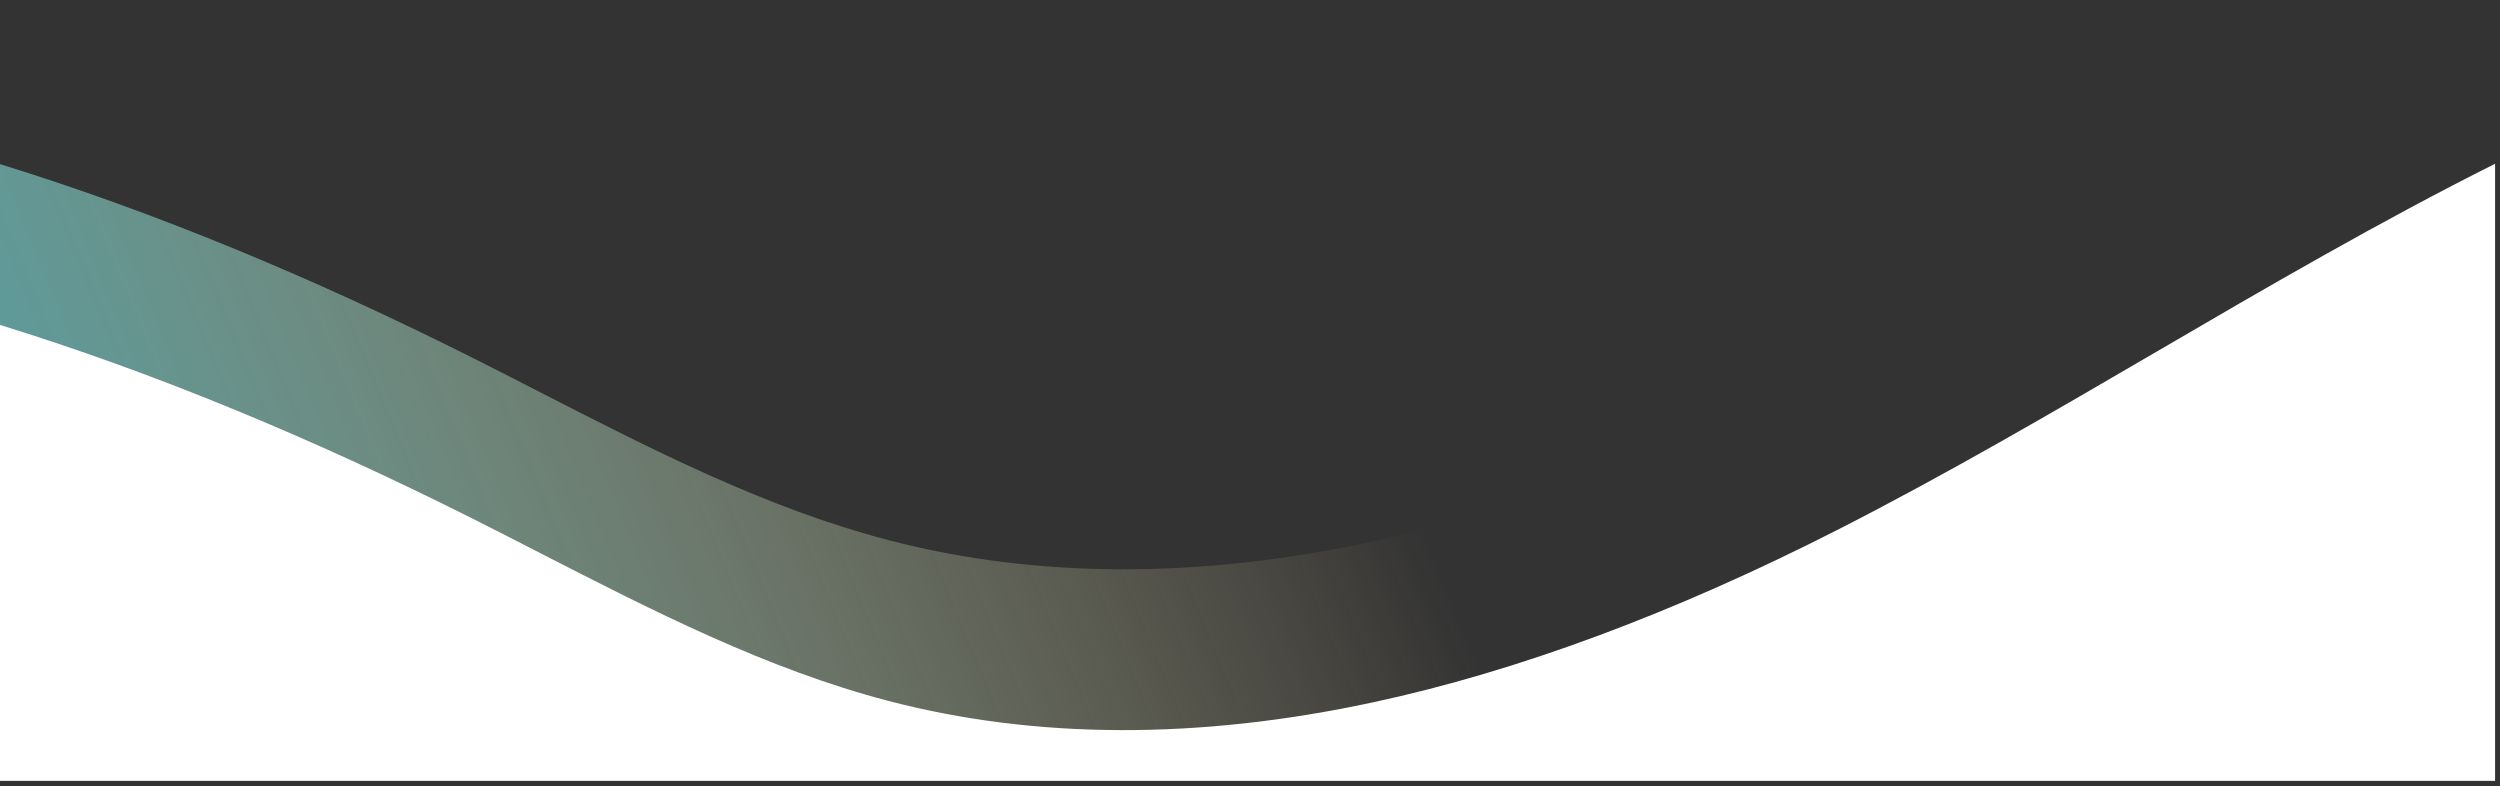 <svg width="458" height="144" viewBox="0 0 458 144" fill="none" xmlns="http://www.w3.org/2000/svg">
<rect x="0" y="0" width="458" height="144" fill="#333333" stroke="none"/>
<path d="M457.1 142.6V0.54C435.87 11.18 415.3 23.16 395.16 34.92C376.24 45.96 356.68 57.38 336.88 67.48C306.78 82.83 278.06 93.52 251.52 99.21C219.59 106.08 189.73 105.99 162.77 98.95C140.4 93.12 119.39 82.33 99.05 71.91C95.01 69.83 90.81 67.68 86.69 65.61C56.5 50.44 27.68 38.62 0 30.07V142.6H457.1Z" fill="url(#paint0_linear_2001_107)"/>
<path d="M457.1 143.06V30C435.87 40.64 415.3 52.62 395.16 64.38C376.24 75.42 356.68 86.84 336.88 96.94C306.78 112.29 278.06 122.98 251.52 128.67C219.59 135.54 189.73 135.45 162.77 128.41C140.4 122.58 119.39 111.79 99.05 101.37C95.01 99.29 90.81 97.14 86.69 95.07C56.5 79.9 27.68 68.08 0 59.53V143.06H457.1Z" fill="white"/>
<defs>
<linearGradient id="paint0_linear_2001_107" x1="588.51" y1="-62.34" x2="-83.98" y2="215.42" gradientUnits="userSpaceOnUse">
<stop offset="0.5" stop-color="#FFEAB0" stop-opacity="0"/>
<stop offset="0.86" stop-color="#4DA0A8"/>
</linearGradient>
</defs>
</svg>

